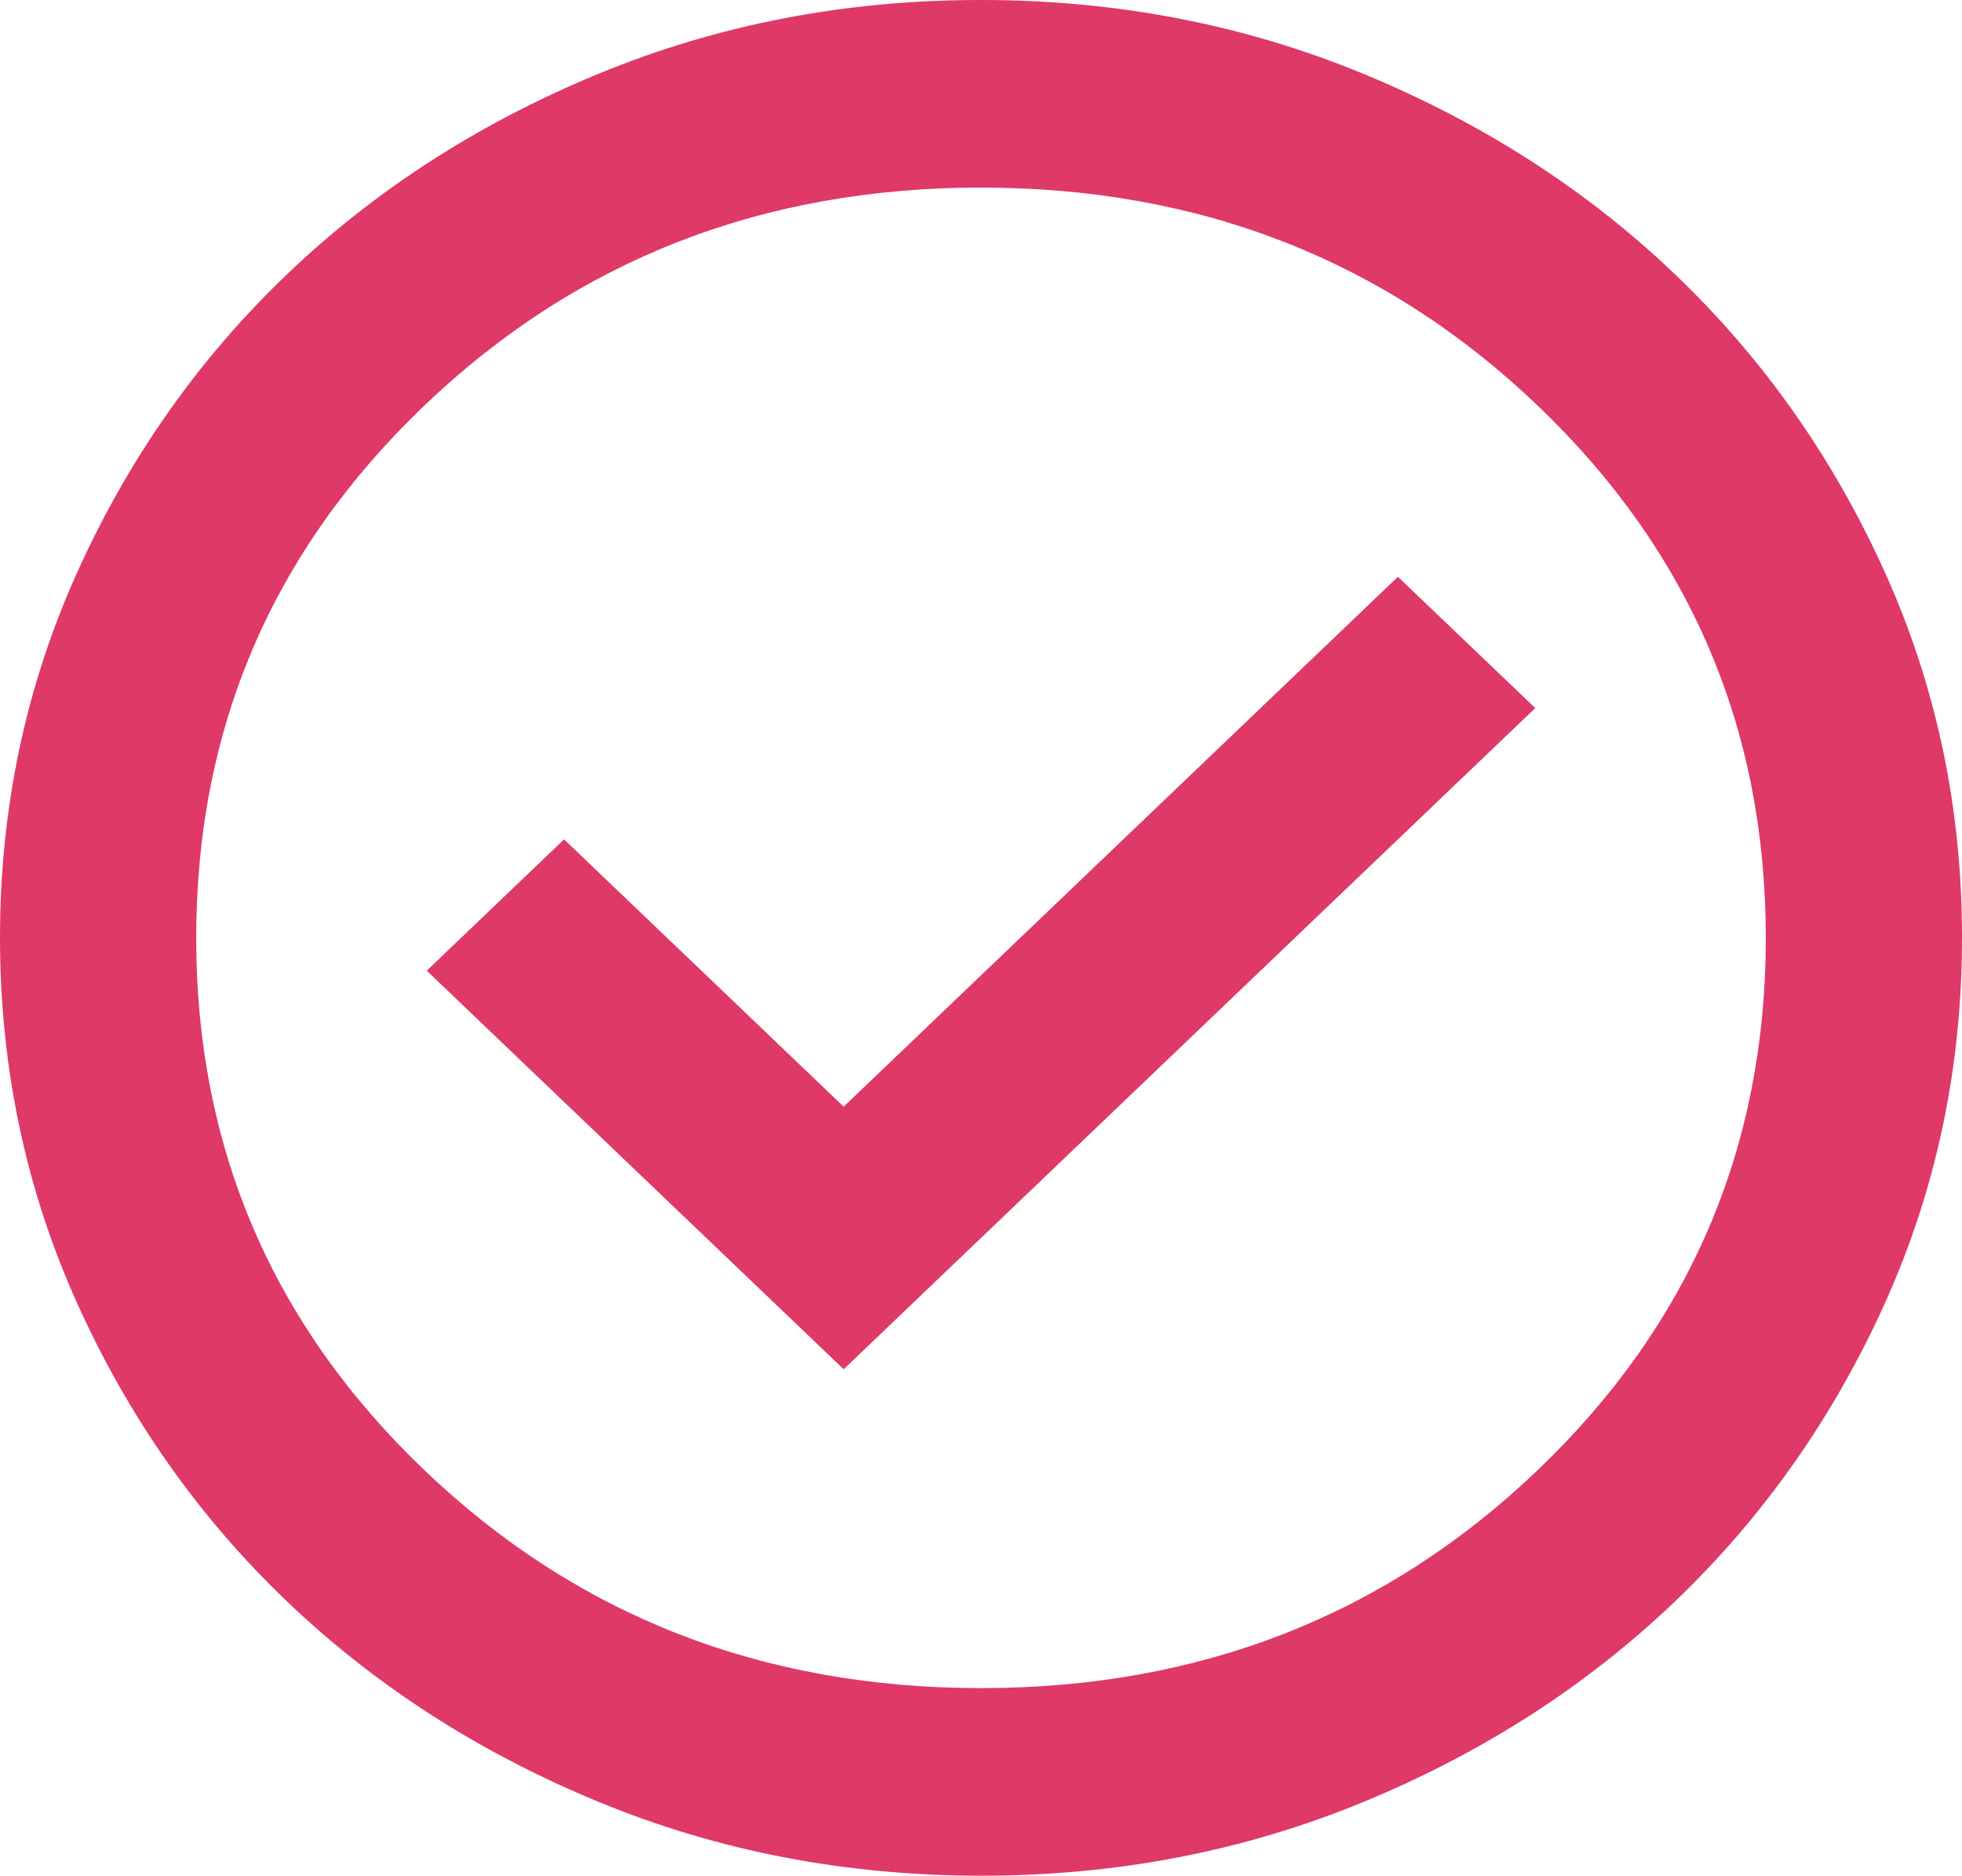 <?xml version="1.0" encoding="UTF-8"?> <svg xmlns="http://www.w3.org/2000/svg" width="385" height="368" viewBox="0 0 385 368" fill="none"> <path d="M165.55 268.64L301.262 138.92L274.312 113.16L165.55 217.12L110.687 164.68L83.737 190.44L165.55 268.64ZM192.5 368C165.871 368 140.846 363.167 117.425 353.501C94.004 343.835 73.631 330.728 56.306 314.18C38.981 297.62 25.269 278.147 15.169 255.76C5.069 233.373 0.013 209.453 0 184C0 158.547 5.056 134.627 15.169 112.24C25.282 89.853 38.994 70.38 56.306 53.82C73.631 37.26 94.004 24.147 117.425 14.481C140.846 4.815 165.871 -0.012 192.5 2.33207e-05C219.129 2.33207e-05 244.154 4.833 267.575 14.499C290.996 24.165 311.369 37.272 328.694 53.82C346.019 70.38 359.738 89.853 369.85 112.24C379.963 134.627 385.013 158.547 385 184C385 209.453 379.944 233.373 369.831 255.76C359.718 278.147 346.006 297.62 328.694 314.18C311.369 330.74 290.996 343.853 267.575 353.519C244.154 363.185 219.129 368.012 192.5 368ZM192.5 331.2C235.492 331.2 271.906 316.94 301.744 288.42C331.581 259.9 346.5 225.093 346.5 184C346.5 142.907 331.581 108.1 301.744 79.58C271.906 51.06 235.492 36.8 192.5 36.8C149.508 36.8 113.094 51.06 83.256 79.58C53.419 108.1 38.5 142.907 38.5 184C38.5 225.093 53.419 259.9 83.256 288.42C113.094 316.94 149.508 331.2 192.5 331.2Z" fill="#DF3967"></path> </svg> 